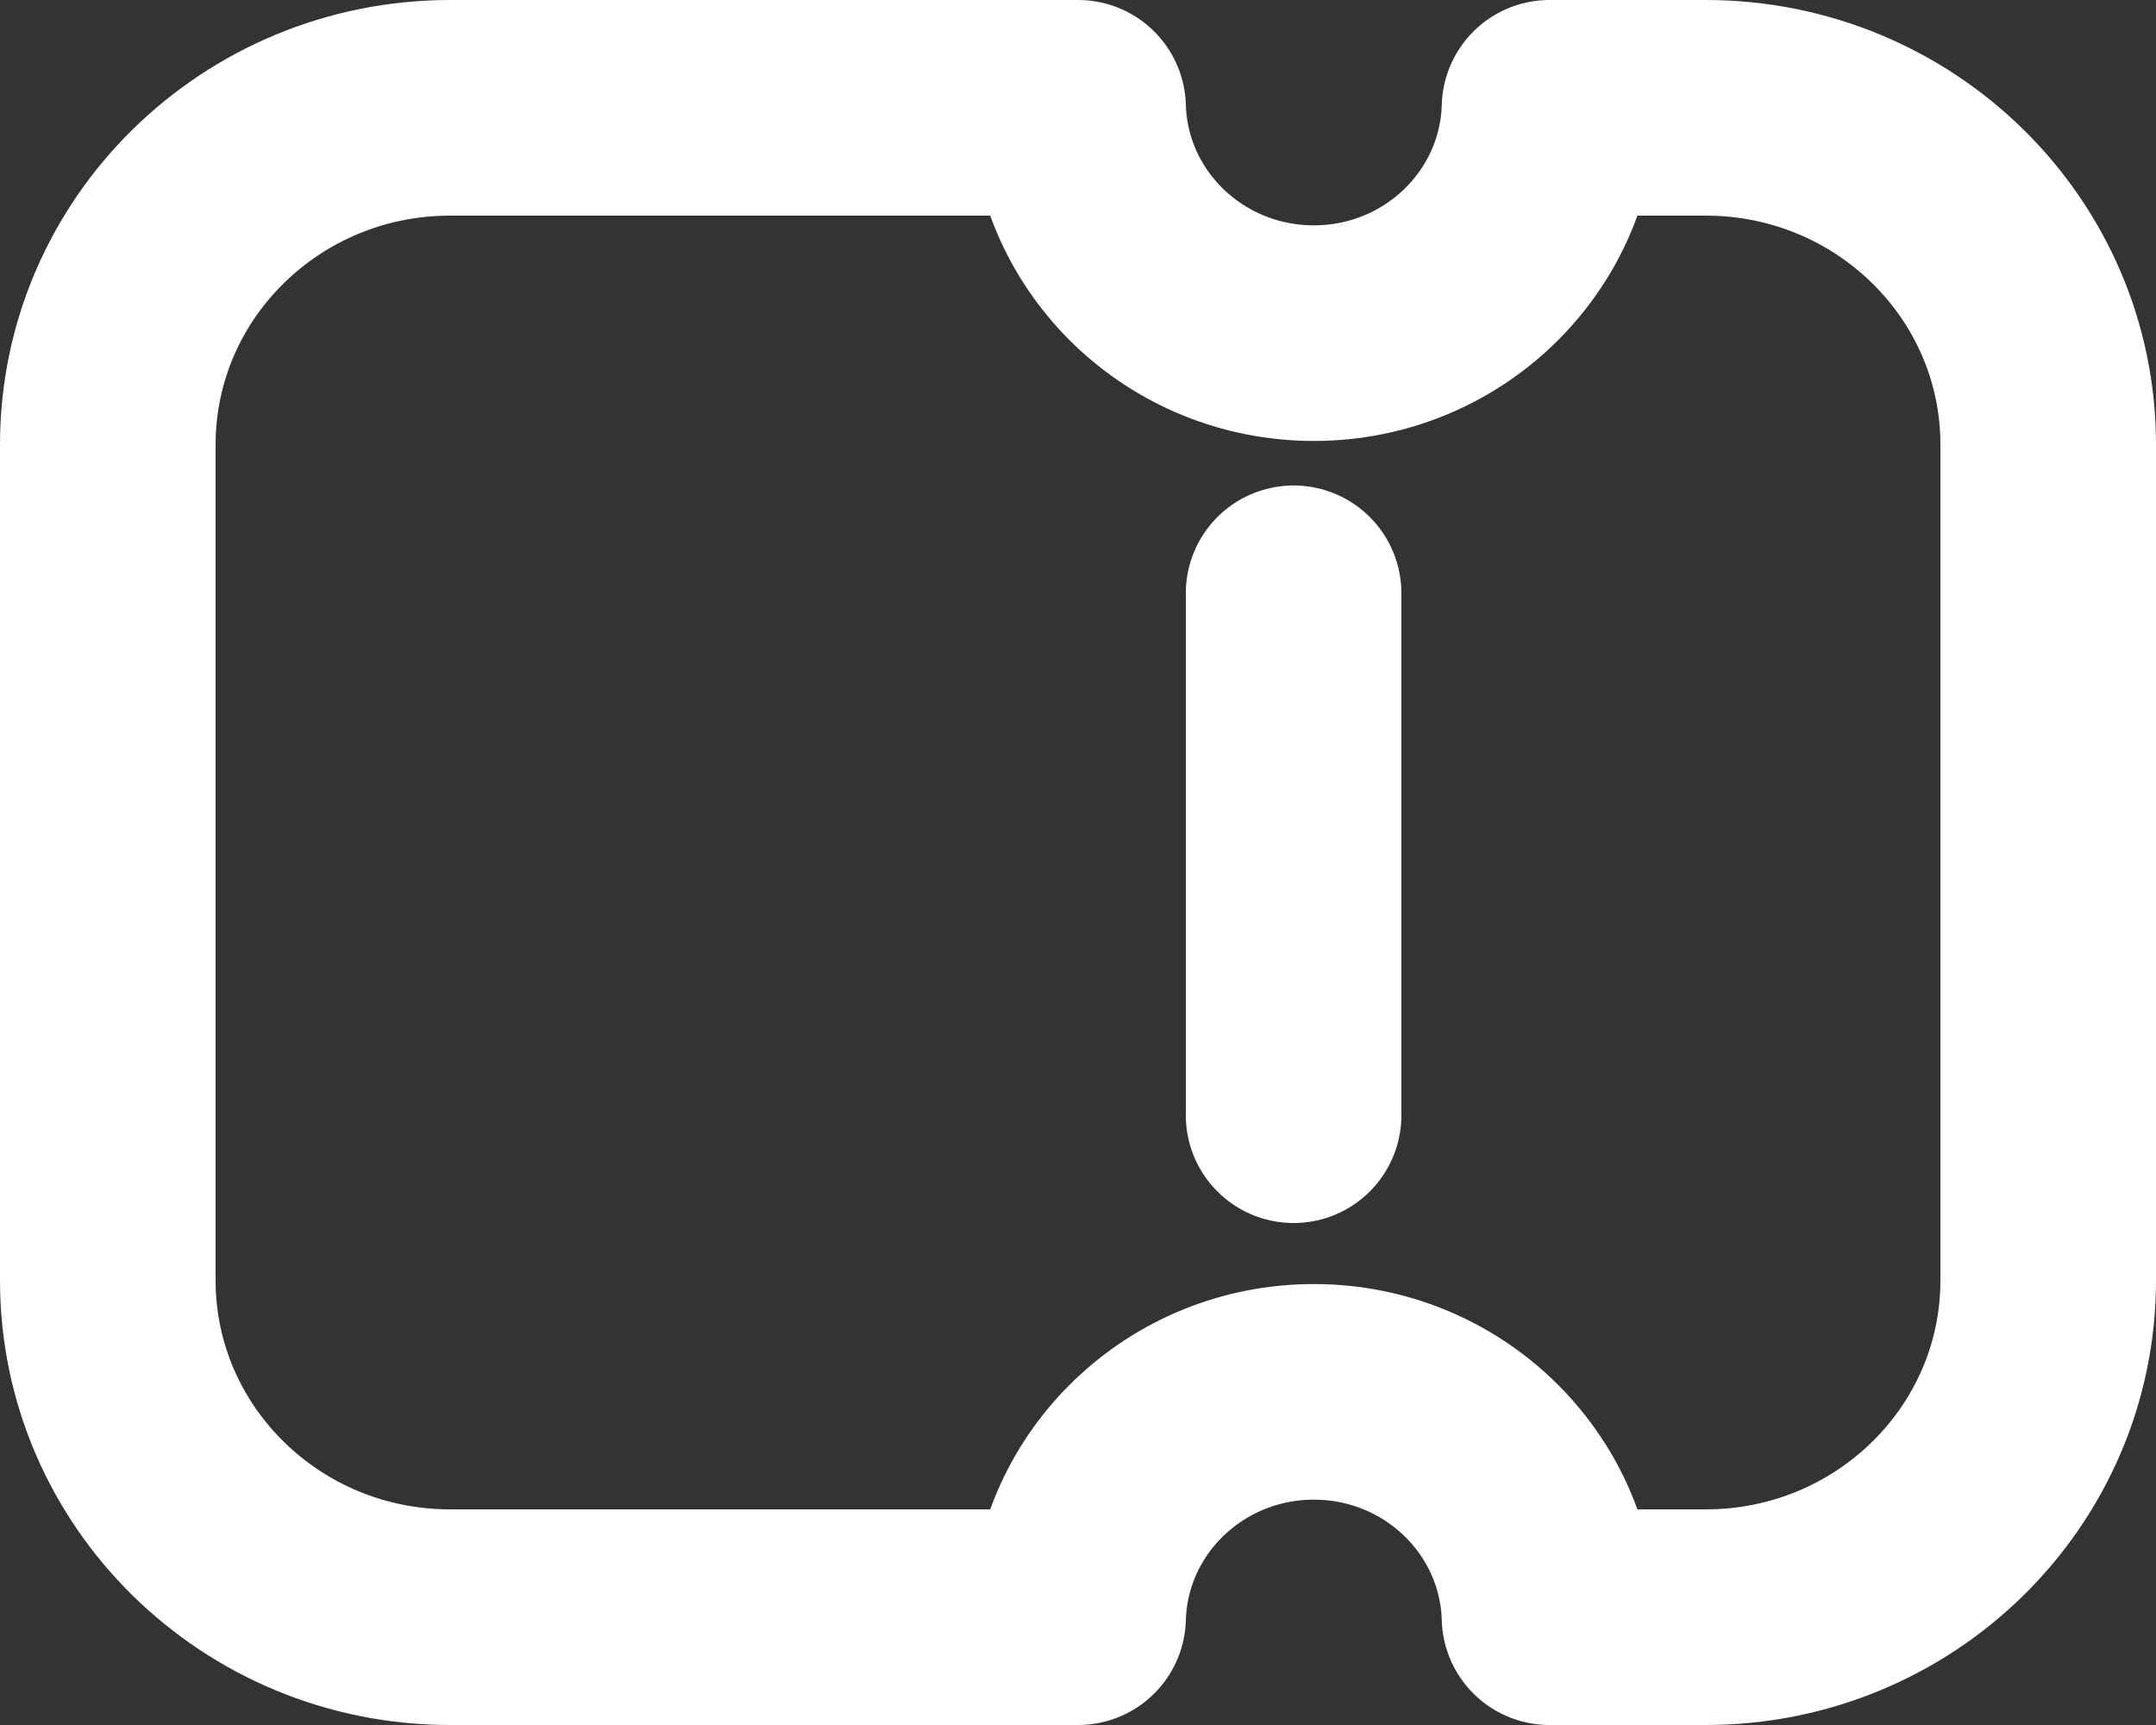 <?xml version="1.0" encoding="UTF-8"?> <svg xmlns="http://www.w3.org/2000/svg" width="20" height="16" viewBox="0 0 20 16" fill="none"><rect x="0" y="0" width="20" height="16" fill="#333333" stroke="none"/><path d="M12 10.344L12 5.503M4.176 1L10.001 1C10.034 2.16 11 3.09 12.188 3.09C13.375 3.09 14.341 2.16 14.374 1L15.823 1C17.578 1 19 2.399 19 4.124V11.876C19 13.601 17.578 15 15.823 15H14.374C14.341 13.84 13.375 12.91 12.188 12.91C11 12.91 10.034 13.84 10.001 15L4.176 15C2.422 15 1 13.601 1 11.876L1 4.124C1 2.399 2.422 1 4.176 1Z" stroke="white" stroke-width="2" stroke-linecap="round" stroke-linejoin="round"></path></svg> 